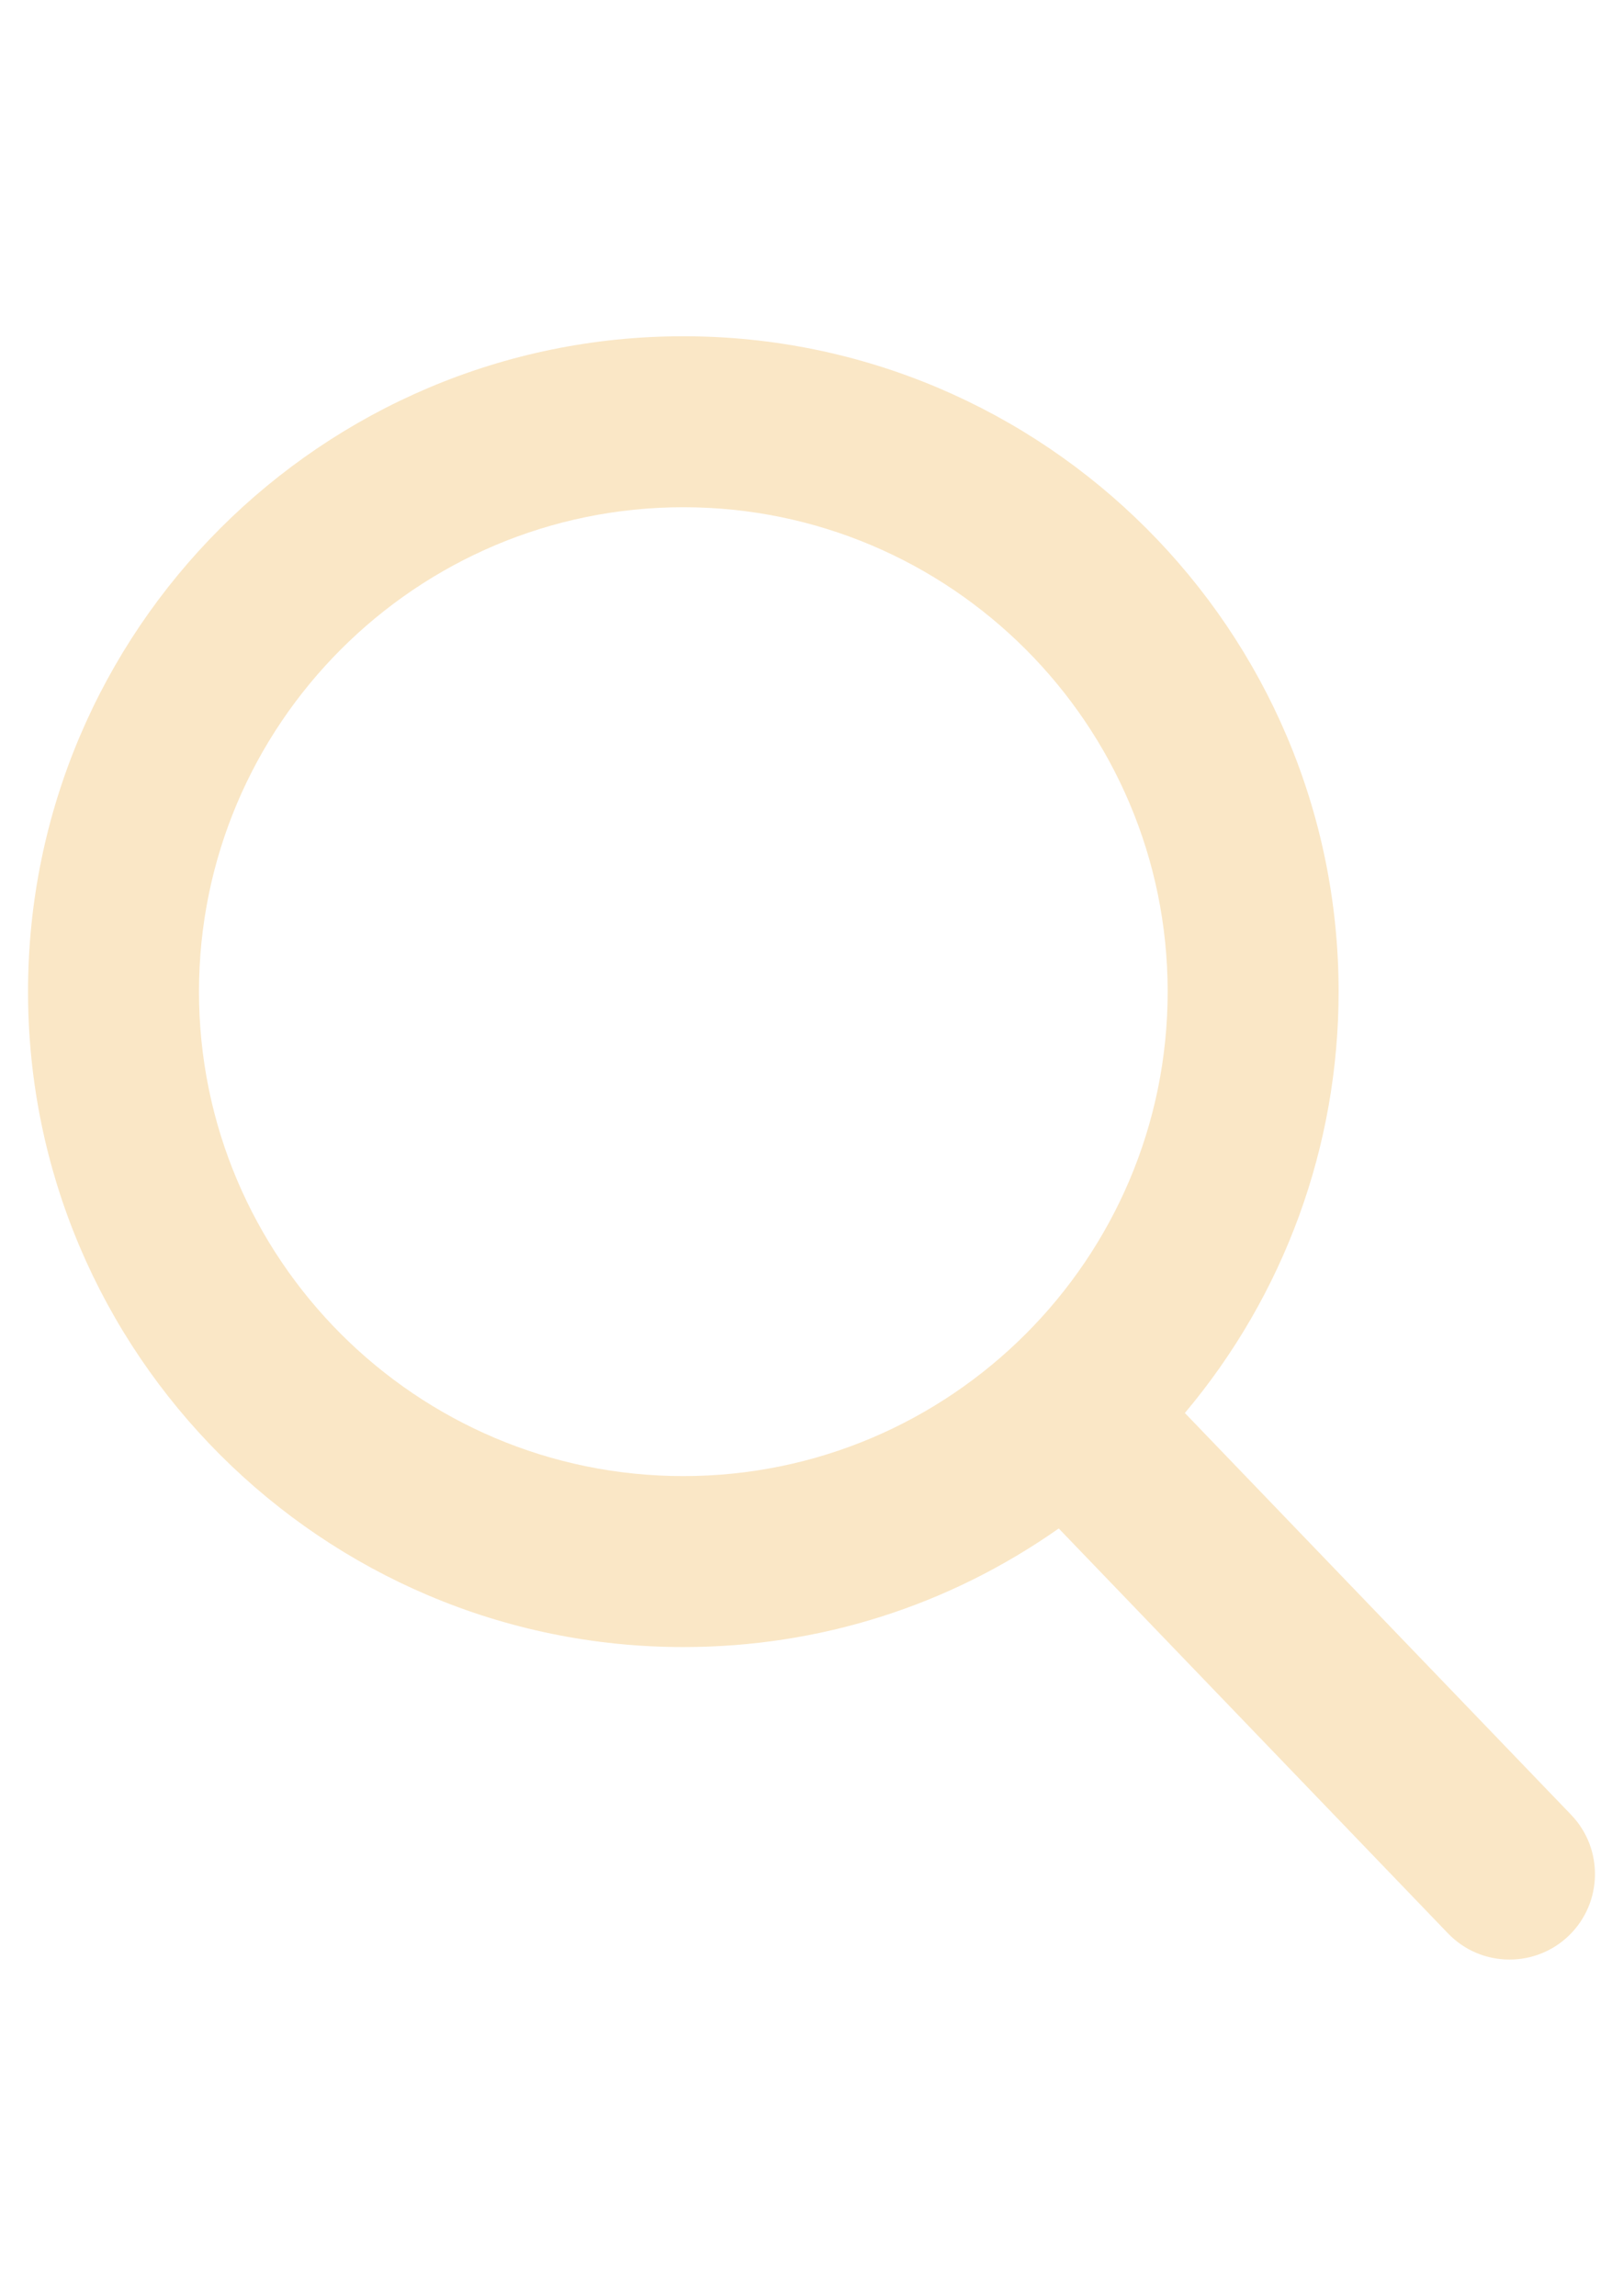 <?xml version="1.0" encoding="utf-8"?>
<!-- Generator: Adobe Illustrator 17.0.0, SVG Export Plug-In . SVG Version: 6.00 Build 0)  -->
<!DOCTYPE svg PUBLIC "-//W3C//DTD SVG 1.1//EN" "http://www.w3.org/Graphics/SVG/1.1/DTD/svg11.dtd">
<svg version="1.1" id="Capa_1" xmlns="http://www.w3.org/2000/svg" xmlns:xlink="http://www.w3.org/1999/xlink" x="0px" y="0px"
	 width="595.28px" height="841.89px" viewBox="0 0 595.28 841.89" enable-background="new 0 0 595.28 841.89" xml:space="preserve">
<path fill="#FAE7C6" d="M576.262,665.512L434.584,518.16c36.428-43.304,56.387-97.789,56.387-154.51
	c0-132.524-107.82-240.344-240.344-240.344S10.283,231.126,10.283,363.65s107.82,240.344,240.344,240.344
	c49.751,0,97.161-15.006,137.696-43.492l142.754,148.47c5.966,6.197,13.992,9.614,22.592,9.614c8.14,0,15.863-3.103,21.725-8.746
	C587.85,697.855,588.247,677.979,576.262,665.512z M250.627,186.005c97.956,0,177.646,79.69,177.646,177.646
	s-79.69,177.646-177.646,177.646S72.981,461.607,72.981,363.651S152.671,186.005,250.627,186.005z"/>
</svg>
